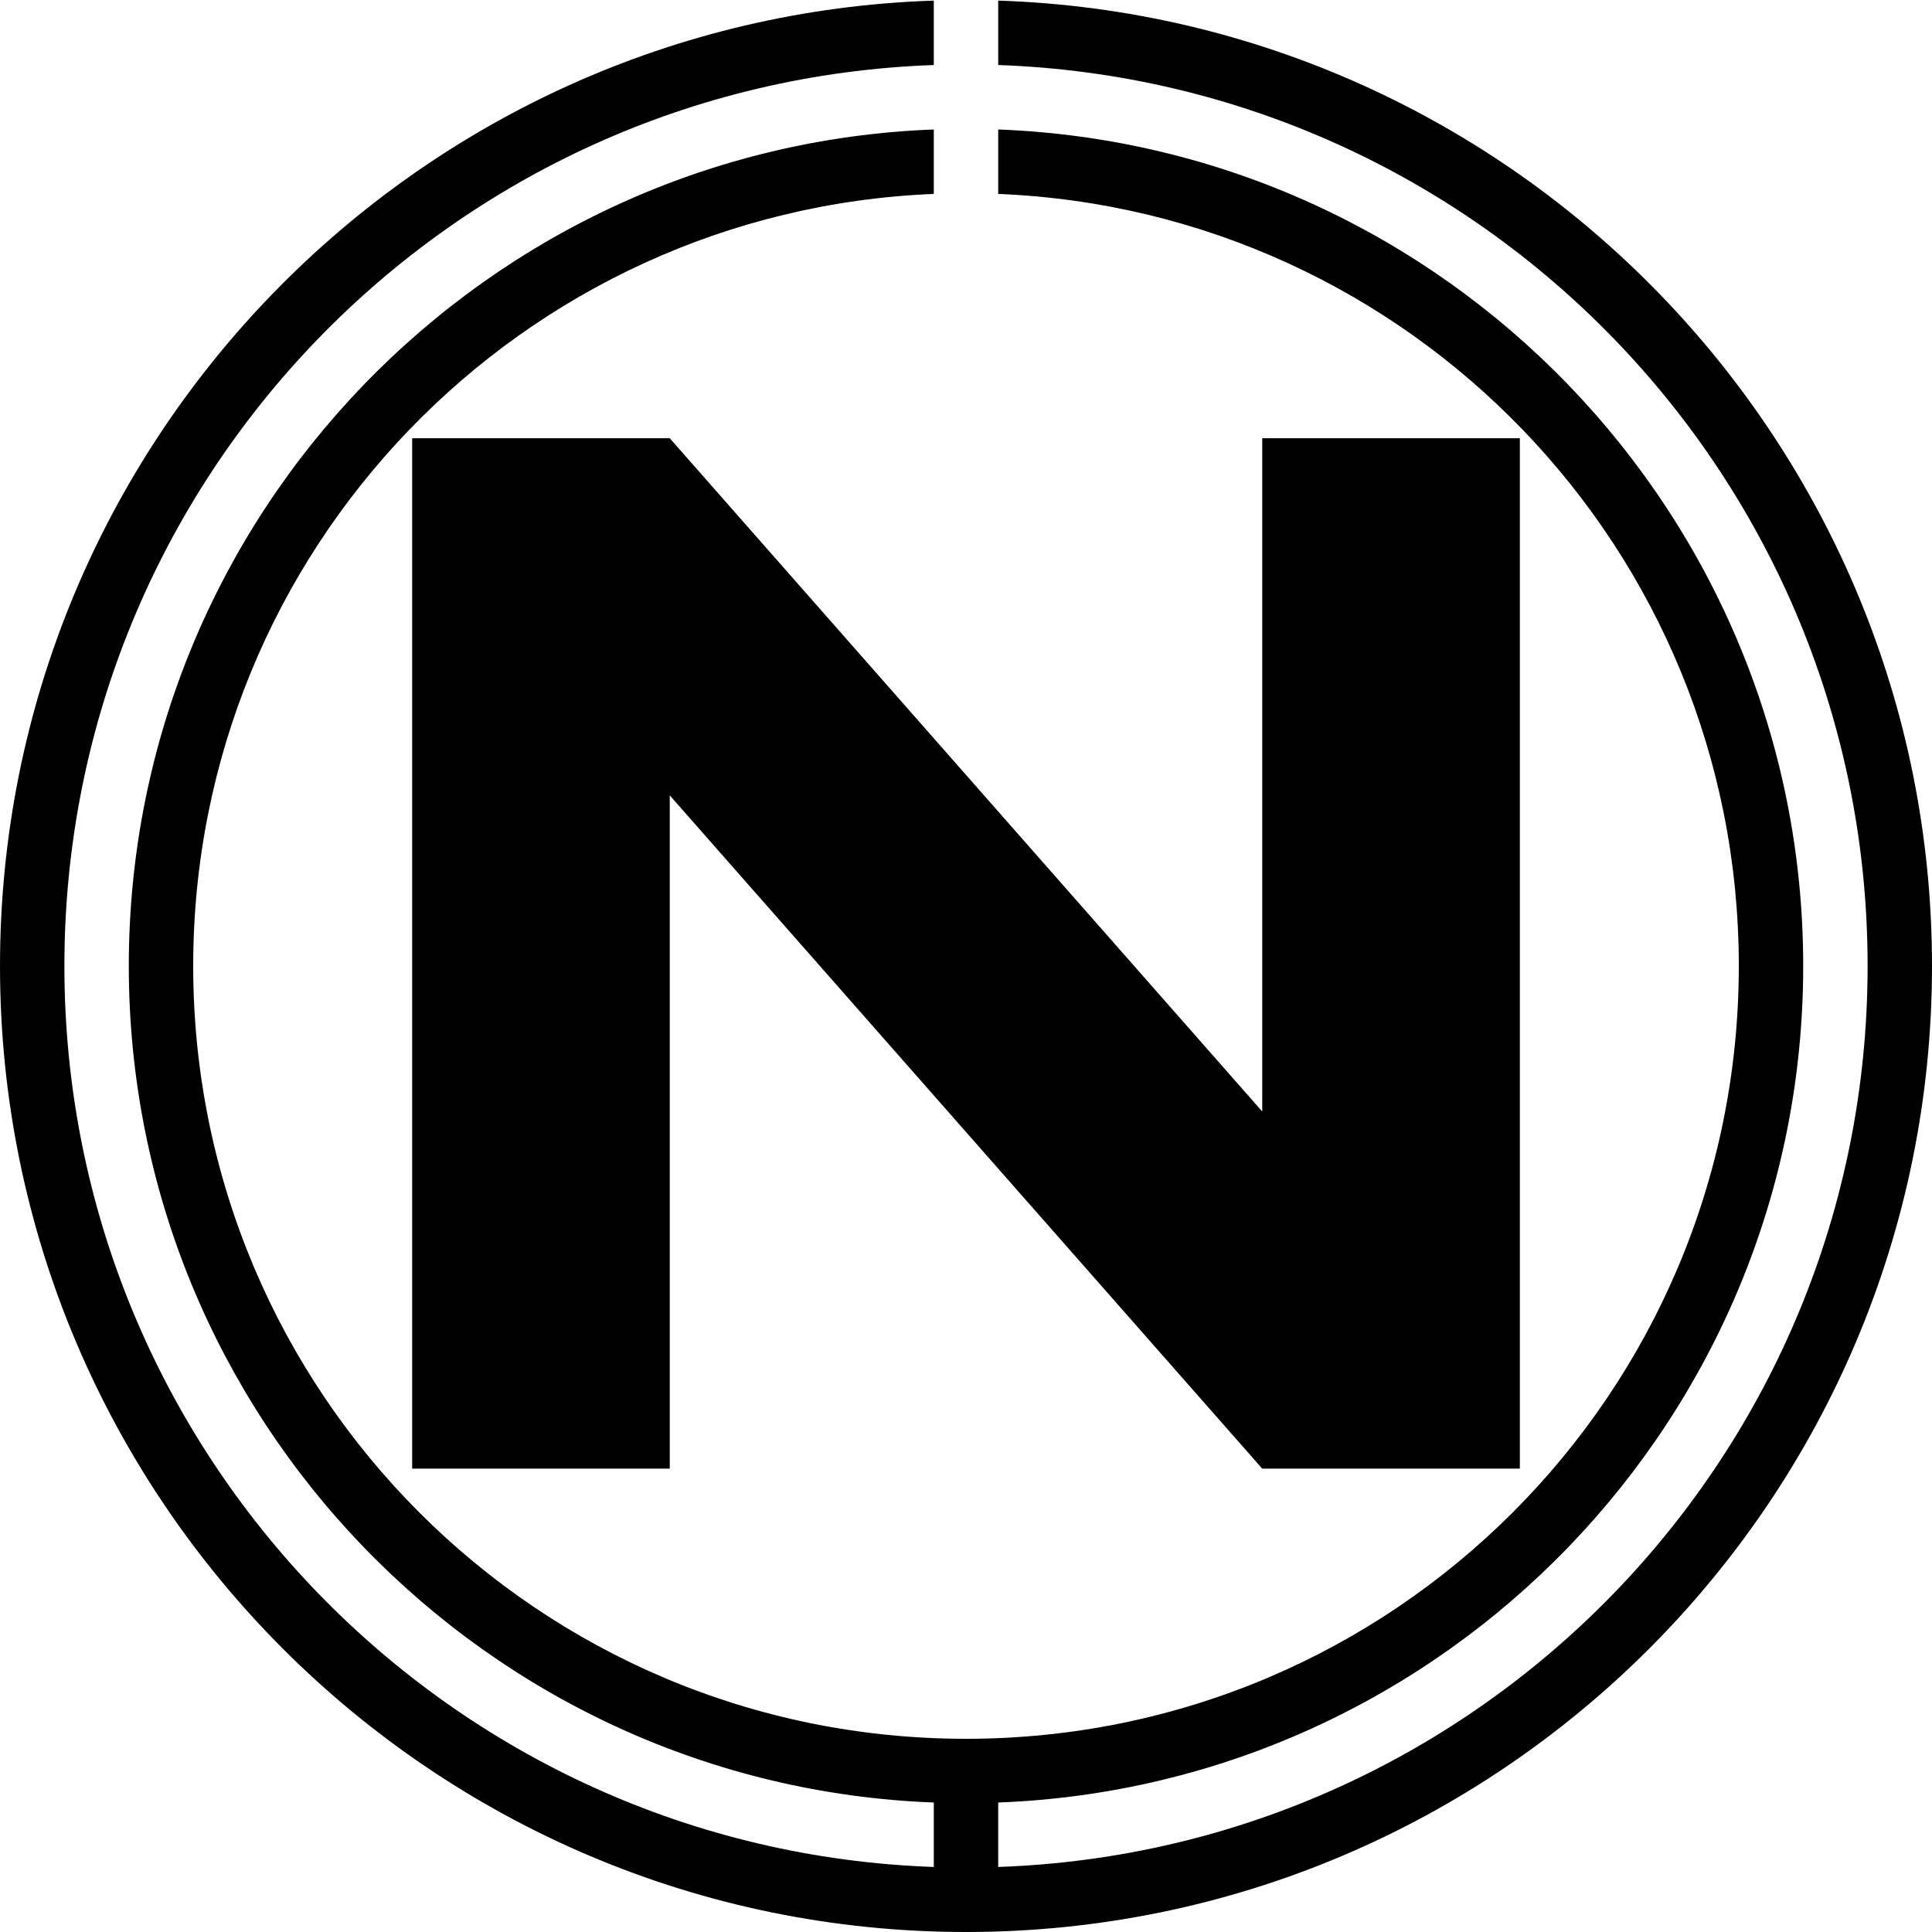 <?xml version="1.0" encoding="UTF-8" standalone="no"?> <svg xmlns:dc="http://purl.org/dc/elements/1.1/" xmlns:cc="http://creativecommons.org/ns#" xmlns:rdf="http://www.w3.org/1999/02/22-rdf-syntax-ns#" xmlns:svg="http://www.w3.org/2000/svg" xmlns="http://www.w3.org/2000/svg" xmlns:sodipodi="http://sodipodi.sourceforge.net/DTD/sodipodi-0.dtd" xmlns:inkscape="http://www.inkscape.org/namespaces/inkscape" width="84.667mm" height="84.667mm" viewBox="0 0 300 300" id="svg4923" version="1.1" inkscape:version="0.91 r13725" sodipodi:docname="新潟.svg"><defs id="defs4925"></defs><g inkscape:label="レイヤー 1" inkscape:groupmode="layer" id="layer1" transform="translate(68.571,-315.219)"><path inkscape:connector-curvature="0" style="color:#000000;font-style:normal;font-variant:normal;font-weight:normal;font-stretch:normal;font-size:medium;line-height:normal;font-family:sans-serif;text-indent:0;text-align:start;text-decoration:none;text-decoration-line:none;text-decoration-style:solid;text-decoration-color:#000000;letter-spacing:normal;word-spacing:normal;text-transform:none;direction:ltr;block-progression:tb;writing-mode:lr-tb;baseline-shift:baseline;text-anchor:start;white-space:normal;clip-rule:nonzero;display:inline;overflow:visible;visibility:visible;opacity:1;isolation:auto;mix-blend-mode:normal;color-interpolation:sRGB;color-interpolation-filters:linearRGB;solid-color:#000000;solid-opacity:1;fill:#000000;fill-opacity:1;fill-rule:nonzero;stroke:none;stroke-width:10;stroke-linecap:round;stroke-linejoin:round;stroke-miterlimit:4;stroke-dasharray:none;stroke-dashoffset:0;stroke-opacity:1;color-rendering:auto;image-rendering:auto;shape-rendering:auto;text-rendering:auto;enable-background:accumulate" d="m 76.429,315.311 c -80.472,2.643 -145,68.799 -145,149.908 0,82.784 67.217,150 150,150 82.784,0 150,-67.216 150,-150 0,-81.109 -64.528,-147.265 -145,-149.908 l 0,10.006 c 75.057,2.63 135,64.198 135,139.902 0,75.704 -59.943,137.272 -135,139.902 l 0,-10.008 c 69.425,-2.633 125,-59.832 125,-129.895 0,-70.063 -55.575,-127.262 -125,-129.895 l 0,10.006 c 64.008,2.618 115,55.231 115,119.889 0,66.333 -53.667,120 -120,120 -66.333,0 -120,-53.667 -120,-120 0,-64.657 50.992,-117.271 115,-119.889 l 0,-10.006 c -69.424,2.634 -125,59.832 -125,129.895 0,70.063 55.576,127.261 125,129.895 l 0,10.008 C 1.371,602.491 -58.571,540.923 -58.571,465.219 c 0,-75.704 59.943,-137.272 135,-139.902 l 0,-10.006 z m -81,67.959 0,160 40,0 0,-104.545 92,104.545 40,0 0,-160 -40,0 0,104.545 -92,-104.545 -40,0 z" id="path2838-7-4-1-1-7-1-0-3-9-5"></path></g></svg> 
